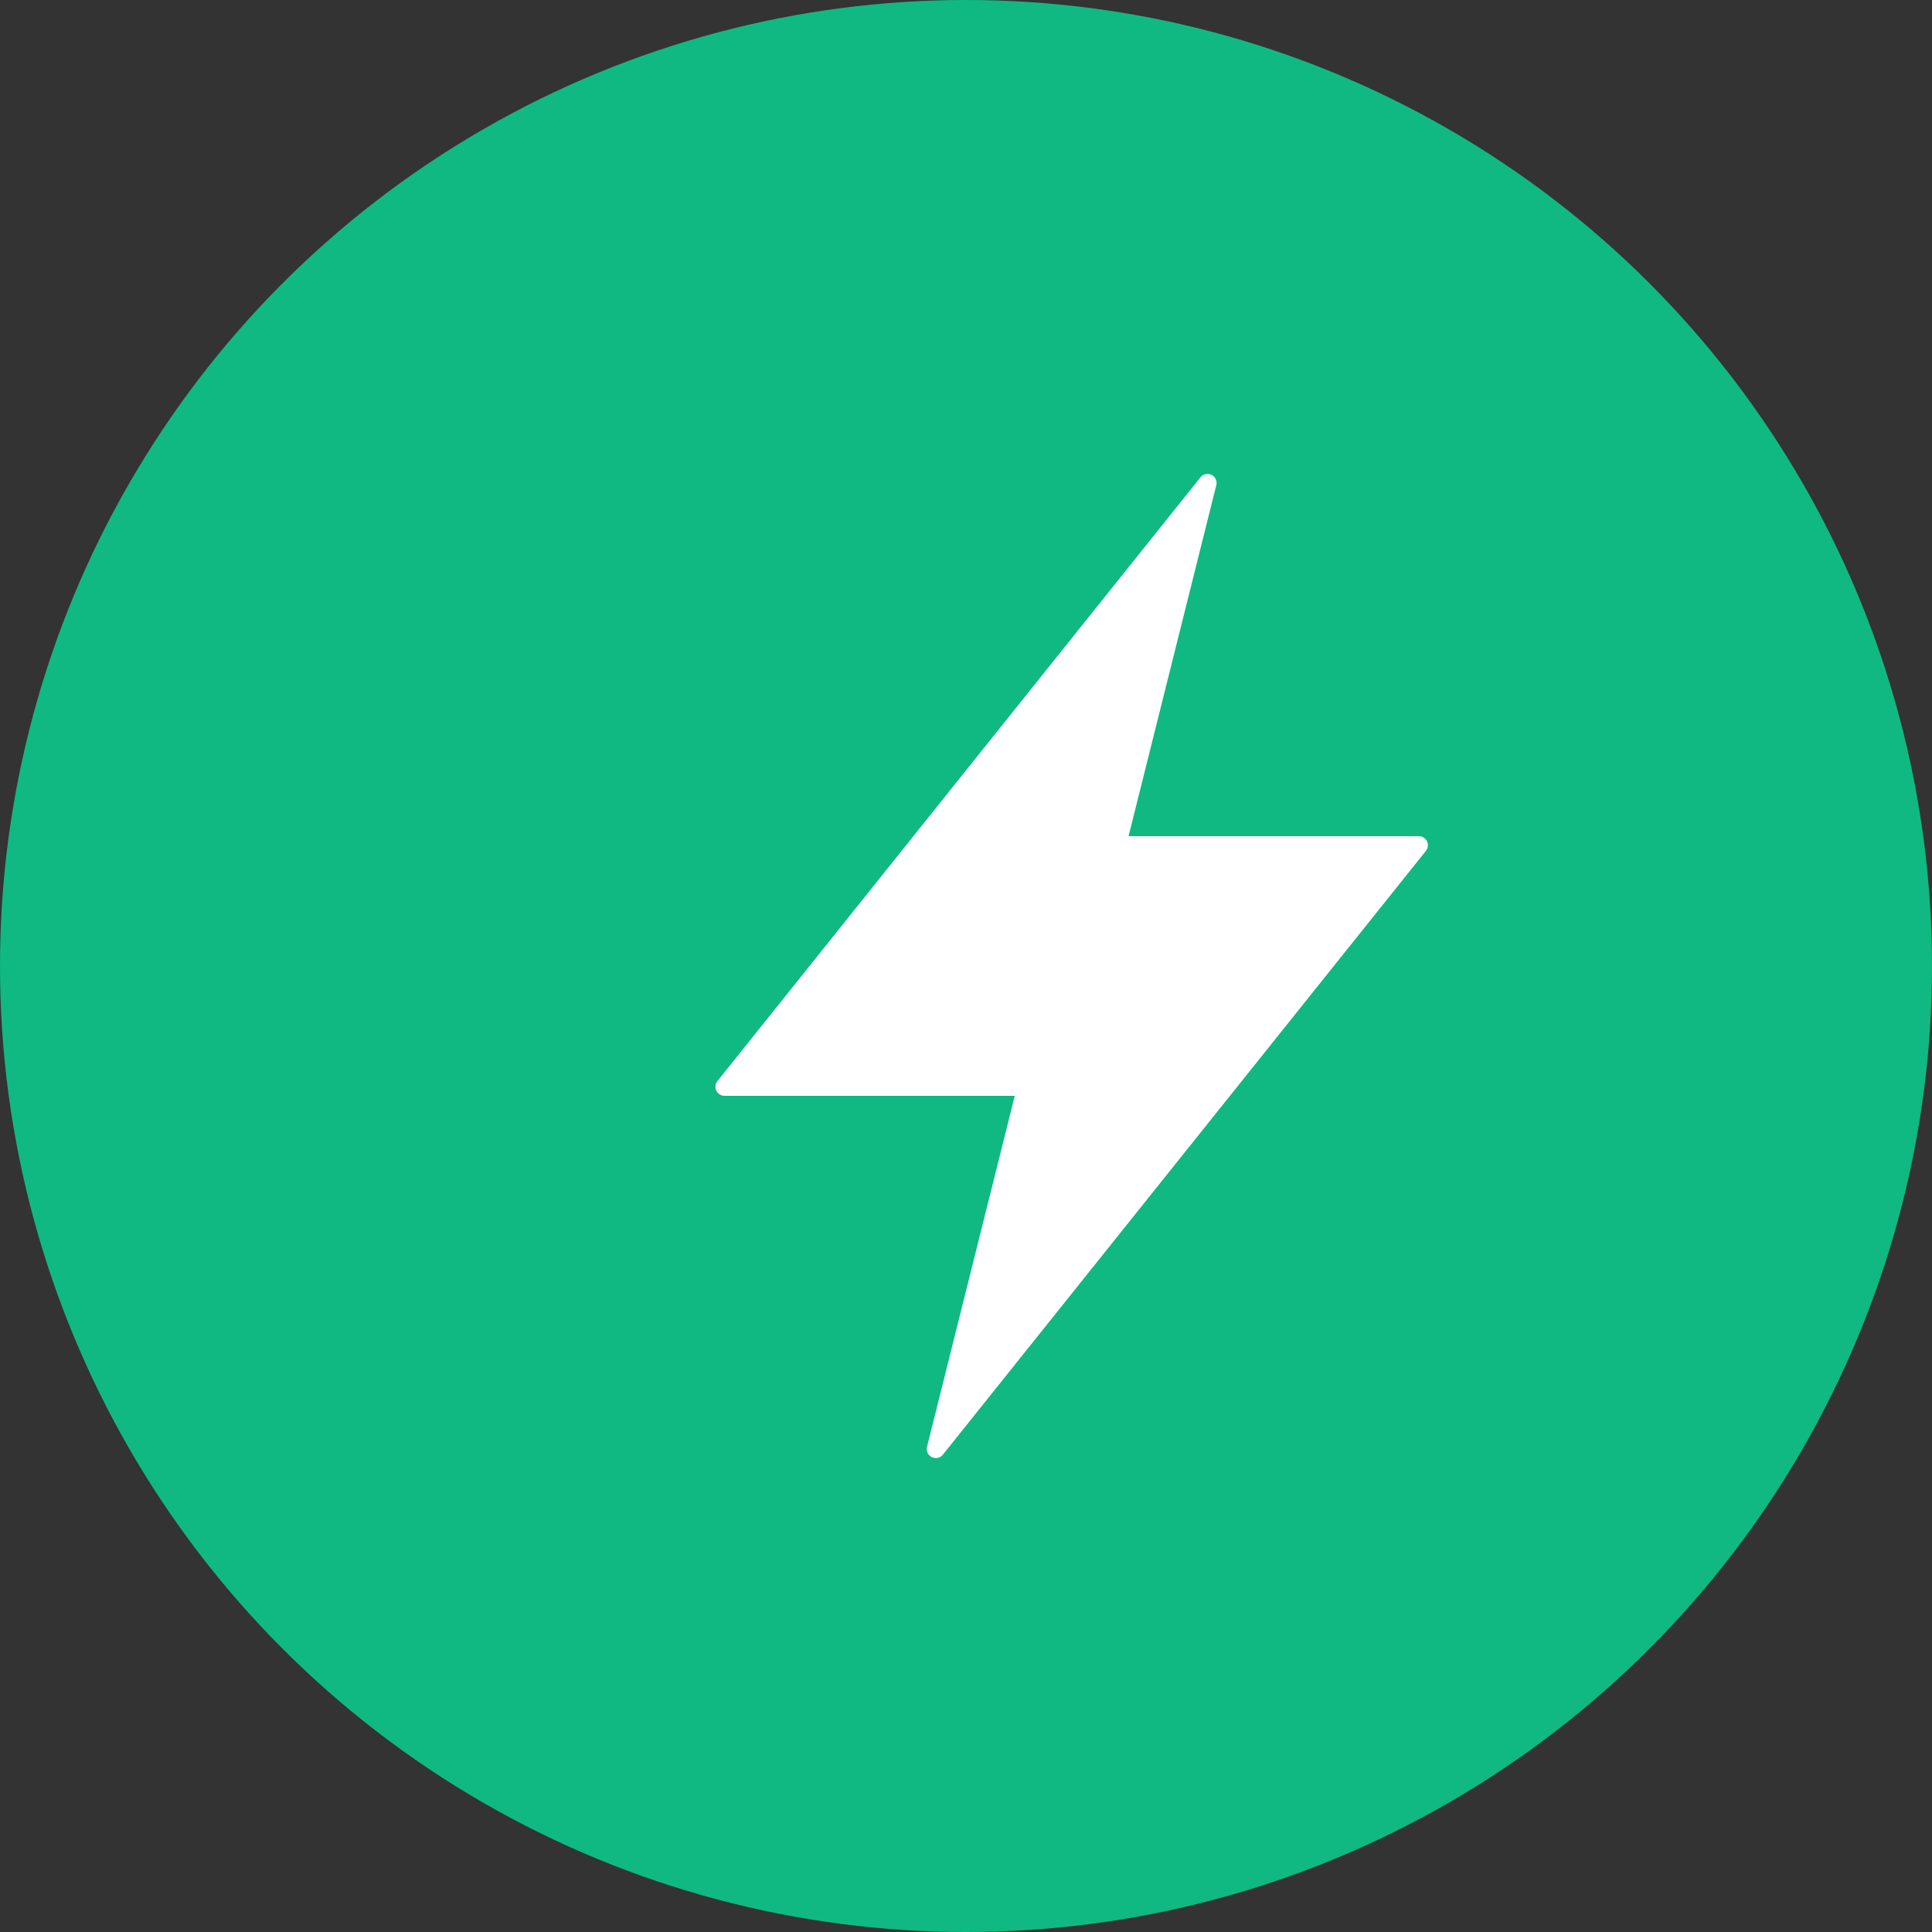 <svg width="32" height="32" viewBox="0 0 32 32" xmlns="http://www.w3.org/2000/svg">
  <rect x="0" y="0" width="32" height="32" fill="#333333" stroke="none"/>
  <!-- Green circular background -->
  <circle cx="16" cy="16" r="16" fill="#10B981"/>
  
  <!-- White lightning bolt - larger and centered -->
  <path d="M20 8l-8 10h5l-1.5 6 8-10h-5L20 8z" fill="white" stroke="white" stroke-width="0.3" stroke-linejoin="round"/>
</svg>

